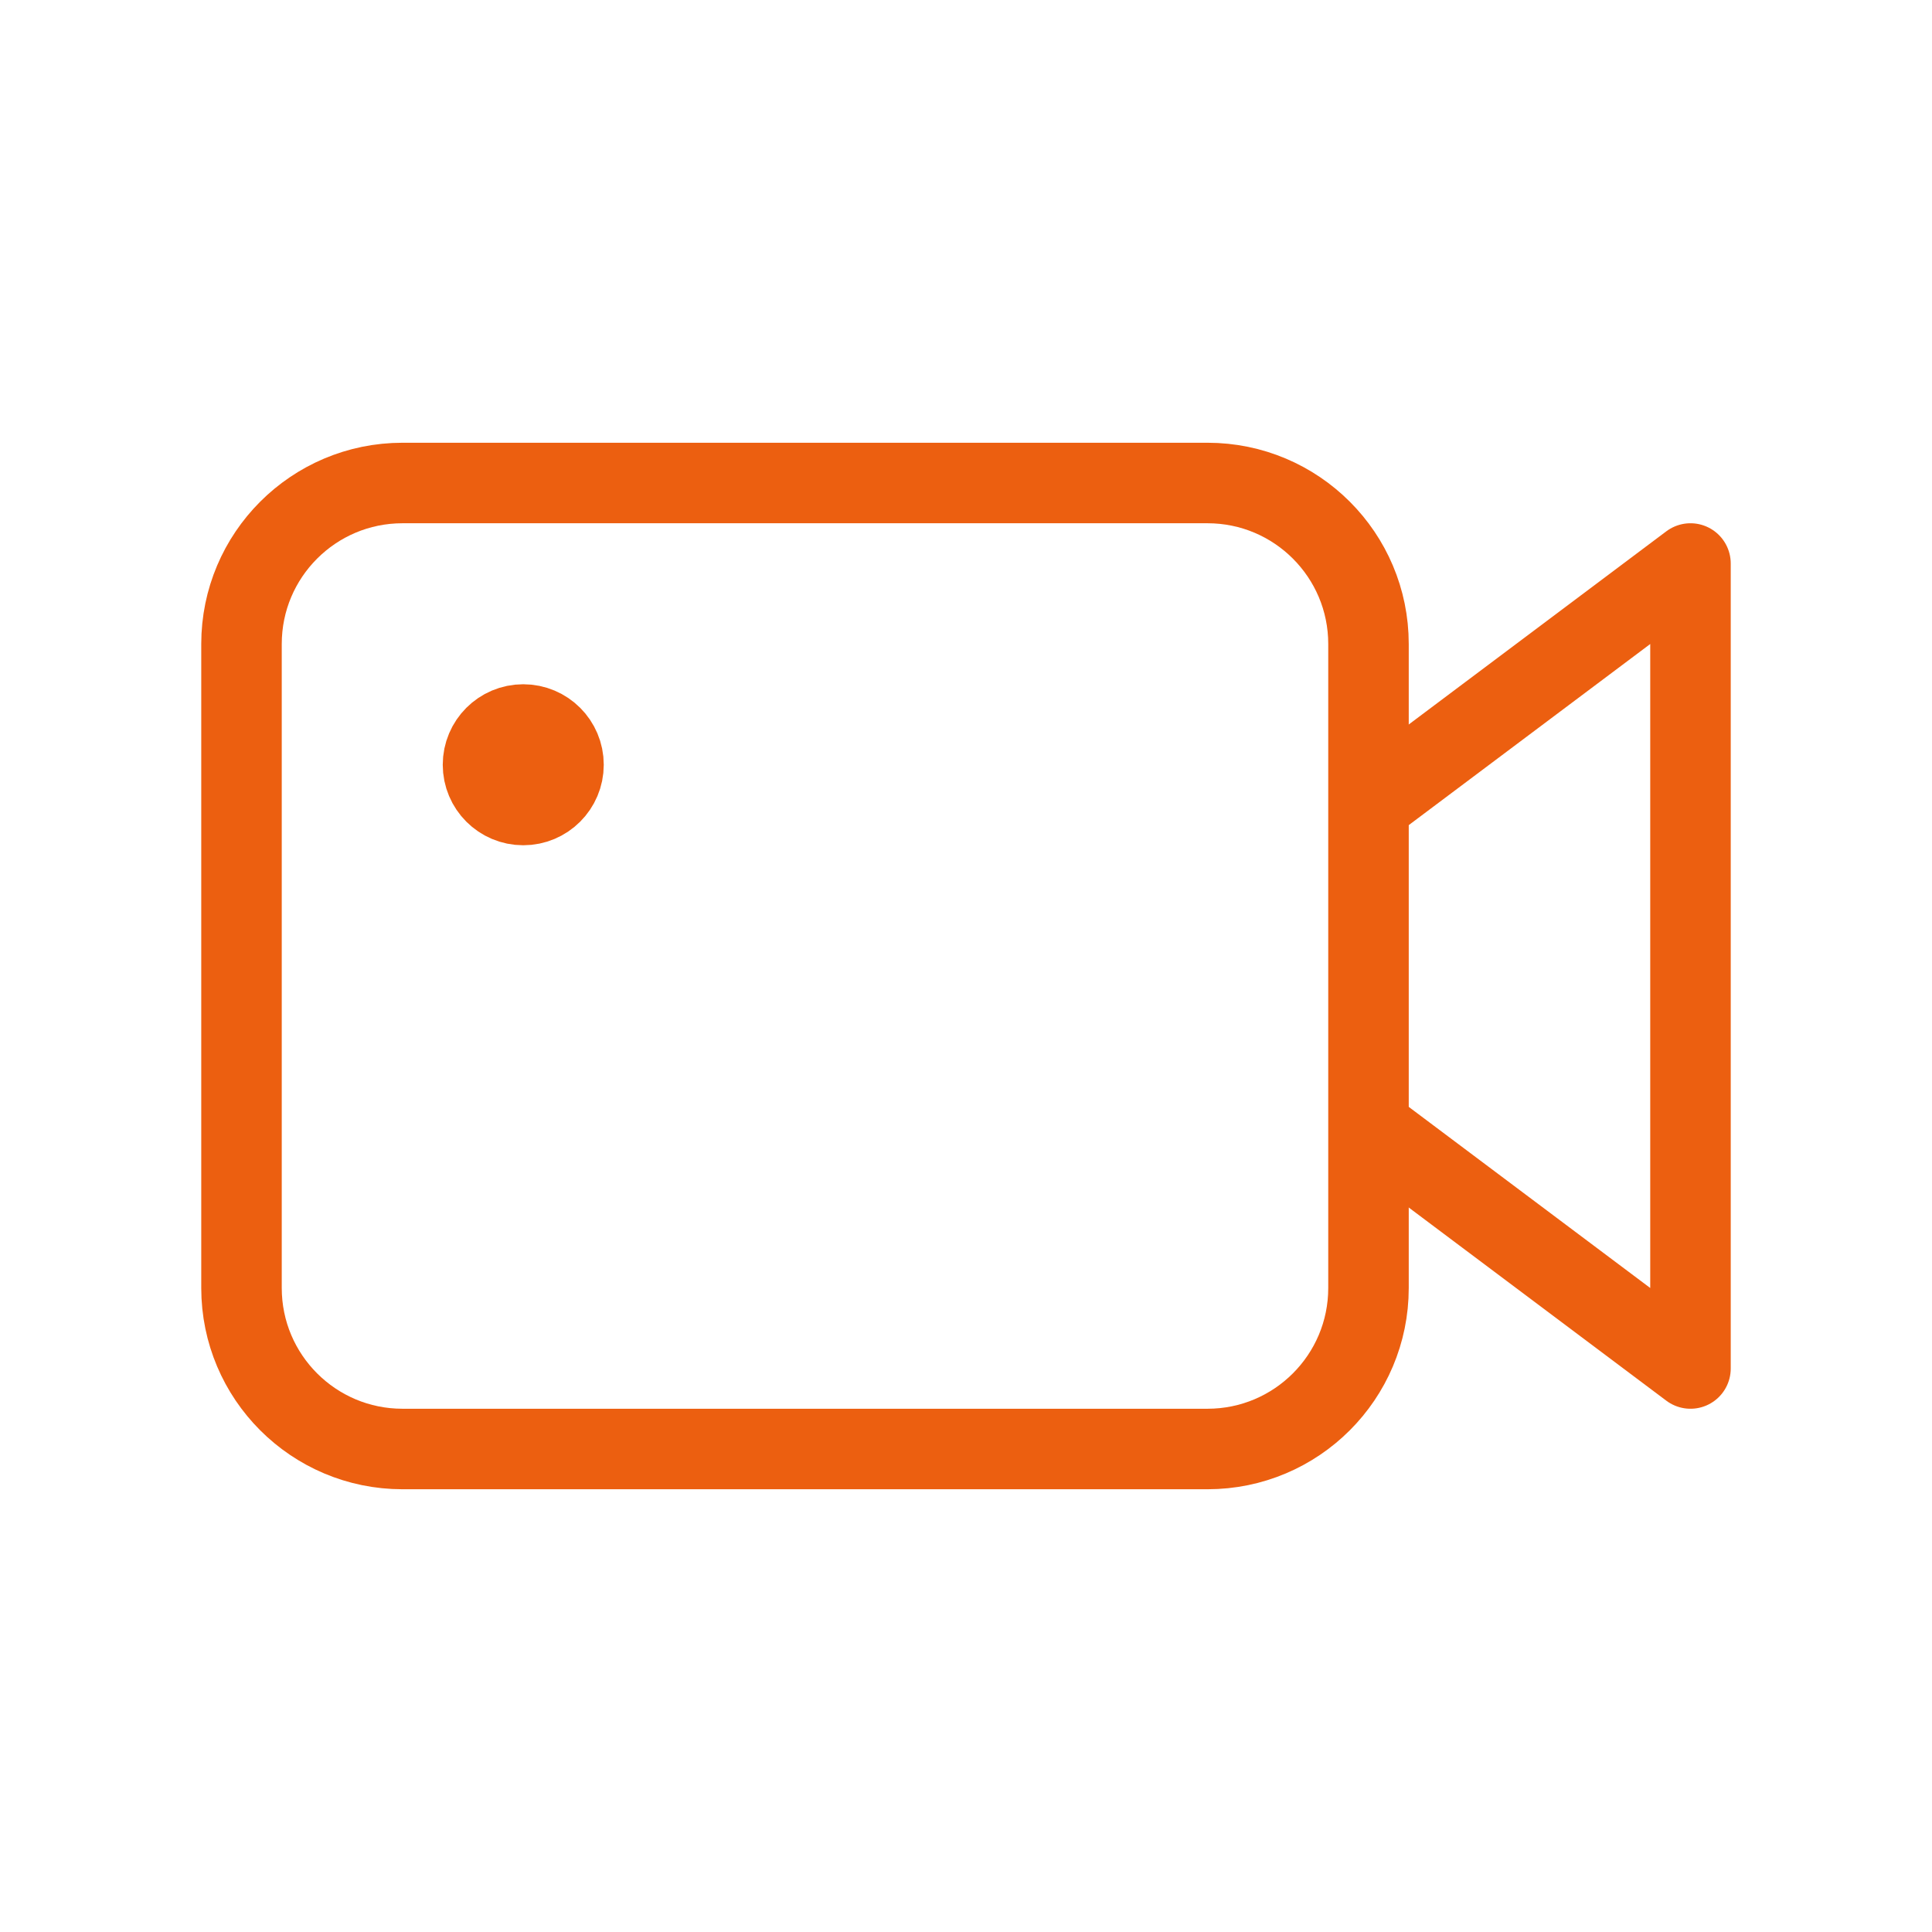 <?xml version="1.0" encoding="UTF-8"?> <svg xmlns="http://www.w3.org/2000/svg" width="100" height="100" viewBox="0 0 100 100" fill="none"><path d="M20.833 75H62.5C67.103 75 70.833 71.269 70.833 66.667V35.714V33.333C70.833 28.731 67.103 25 62.5 25H20.833C16.231 25 12.5 28.731 12.5 33.333V66.667C12.5 71.269 16.231 75 20.833 75Z" stroke="#EC5F10" stroke-width="4.167" stroke-linecap="round" stroke-linejoin="round"></path><path d="M27.083 41.667C28.234 41.667 29.167 40.734 29.167 39.583C29.167 38.433 28.234 37.5 27.083 37.5C25.933 37.5 25 38.433 25 39.583C25 40.734 25.933 41.667 27.083 41.667Z" stroke="#EC5F10" stroke-width="4.167" stroke-linejoin="round"></path><path d="M70.832 41.667L87.499 29.167V70.833L70.832 58.333" stroke="#EC5F10" stroke-width="4.167" stroke-linejoin="round"></path></svg> 